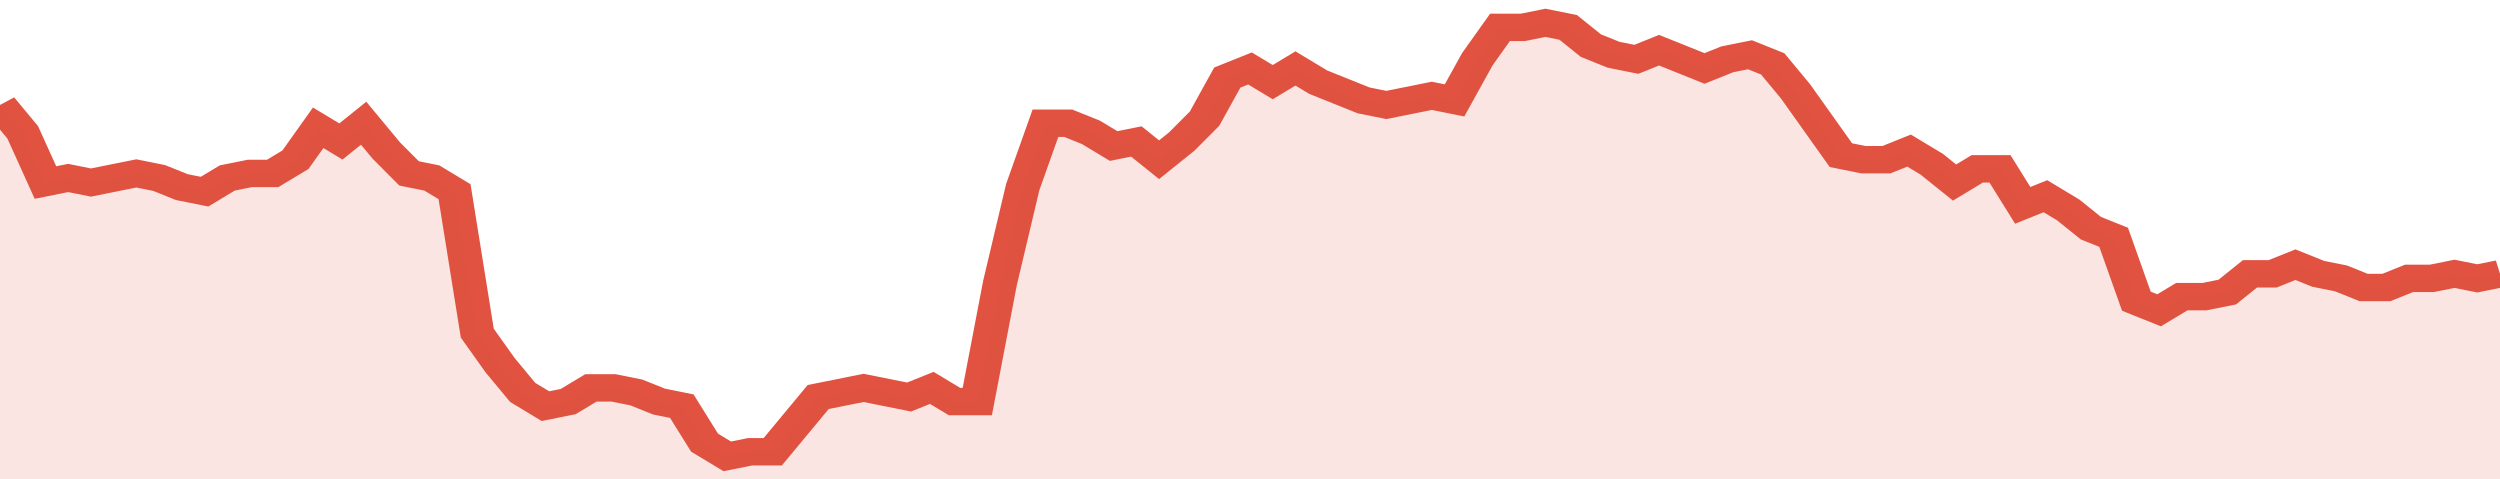 <svg xmlns="http://www.w3.org/2000/svg" viewBox="0 0 440 105" width="120" height="23" preserveAspectRatio="none">
				 <polyline fill="none" stroke="#E15241" stroke-width="6" points="0, 23 4, 29 8, 40 12, 39 16, 40 20, 39 24, 38 28, 39 32, 41 36, 42 40, 39 44, 38 48, 38 52, 35 56, 28 60, 31 64, 27 68, 33 72, 38 76, 39 80, 42 84, 73 88, 80 92, 86 96, 89 100, 88 104, 85 108, 85 112, 86 116, 88 120, 89 124, 97 128, 100 132, 99 136, 99 140, 93 144, 87 148, 86 152, 85 156, 86 160, 87 164, 85 168, 88 172, 88 176, 62 180, 41 184, 27 188, 27 192, 29 196, 32 200, 31 204, 35 208, 31 212, 26 216, 17 220, 15 224, 18 228, 15 232, 18 236, 20 240, 22 244, 23 248, 22 252, 21 256, 22 260, 13 264, 6 268, 6 272, 5 276, 6 280, 10 284, 12 288, 13 292, 11 296, 13 300, 15 304, 13 308, 12 312, 14 316, 20 320, 27 324, 34 328, 35 332, 35 336, 33 340, 36 344, 40 348, 37 352, 37 356, 45 360, 43 364, 46 368, 50 372, 52 376, 66 380, 68 384, 65 388, 65 392, 64 396, 60 400, 60 404, 58 408, 60 412, 61 416, 63 420, 63 424, 61 428, 61 432, 60 436, 61 440, 60 440, 60 "> </polyline>
				 <polygon fill="#E15241" opacity="0.15" points="0, 105 0, 23 4, 29 8, 40 12, 39 16, 40 20, 39 24, 38 28, 39 32, 41 36, 42 40, 39 44, 38 48, 38 52, 35 56, 28 60, 31 64, 27 68, 33 72, 38 76, 39 80, 42 84, 73 88, 80 92, 86 96, 89 100, 88 104, 85 108, 85 112, 86 116, 88 120, 89 124, 97 128, 100 132, 99 136, 99 140, 93 144, 87 148, 86 152, 85 156, 86 160, 87 164, 85 168, 88 172, 88 176, 62 180, 41 184, 27 188, 27 192, 29 196, 32 200, 31 204, 35 208, 31 212, 26 216, 17 220, 15 224, 18 228, 15 232, 18 236, 20 240, 22 244, 23 248, 22 252, 21 256, 22 260, 13 264, 6 268, 6 272, 5 276, 6 280, 10 284, 12 288, 13 292, 11 296, 13 300, 15 304, 13 308, 12 312, 14 316, 20 320, 27 324, 34 328, 35 332, 35 336, 33 340, 36 344, 40 348, 37 352, 37 356, 45 360, 43 364, 46 368, 50 372, 52 376, 66 380, 68 384, 65 388, 65 392, 64 396, 60 400, 60 404, 58 408, 60 412, 61 416, 63 420, 63 424, 61 428, 61 432, 60 436, 61 440, 60 440, 105 "></polygon>
			</svg>